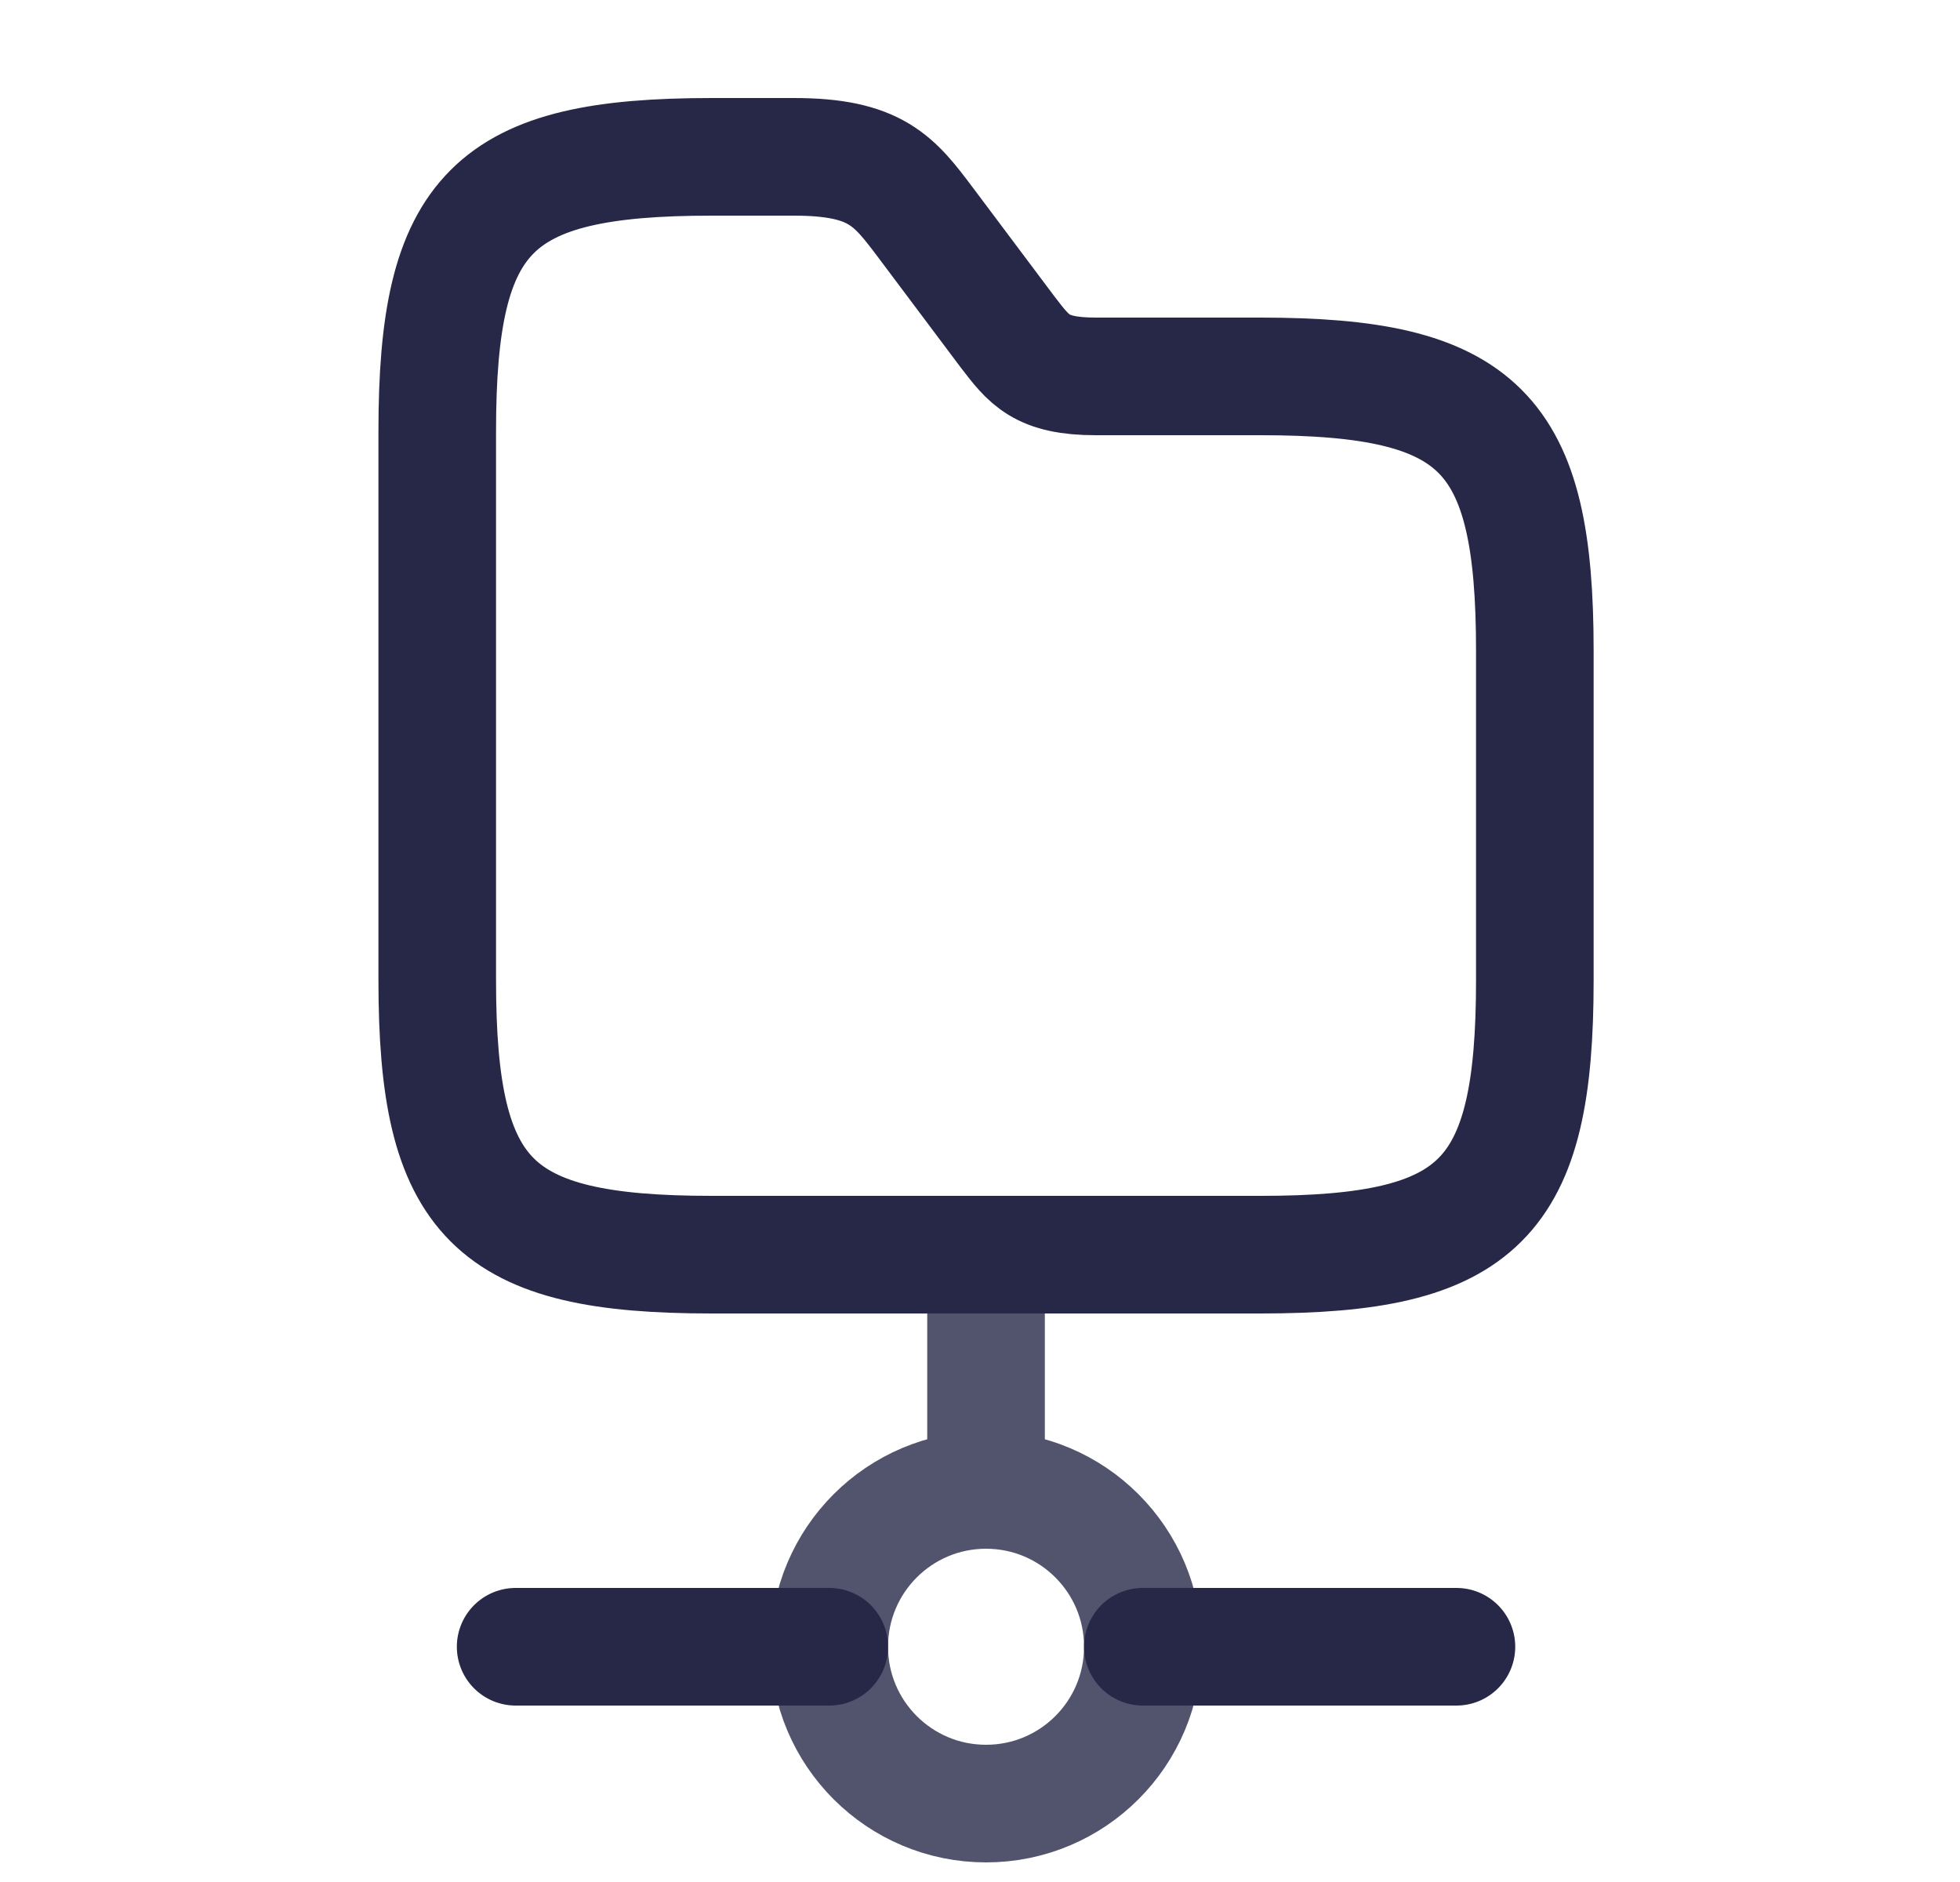 <svg width="25" height="24" viewBox="0 0 25 24" fill="none" xmlns="http://www.w3.org/2000/svg">
<path d="M12.577 16V19" stroke="#52536D" stroke-width="1.5" stroke-miterlimit="10" stroke-linecap="round" stroke-linejoin="round"/>
<path d="M12.577 23C13.682 23 14.577 22.105 14.577 21C14.577 19.895 13.682 19 12.577 19C11.473 19 10.577 19.895 10.577 21C10.577 22.105 11.473 23 12.577 23Z" stroke="#52536D" stroke-width="1.5" stroke-miterlimit="10" stroke-linecap="round" stroke-linejoin="round"/>
<path d="M18.577 21H14.577" stroke="#272848" stroke-width="1.5" stroke-miterlimit="10" stroke-linecap="round" stroke-linejoin="round"/>
<path d="M10.577 21H6.577" stroke="#272848" stroke-width="1.5" stroke-miterlimit="10" stroke-linecap="round" stroke-linejoin="round"/>
<path d="M19.577 8.3V12.5C19.577 15.3 18.877 16 16.077 16H9.077C6.277 16 5.577 15.3 5.577 12.5V5.5C5.577 2.7 6.277 2 9.077 2H10.127C11.177 2 11.407 2.31 11.807 2.84L12.857 4.24C13.127 4.59 13.277 4.8 13.977 4.8H16.077C18.877 4.8 19.577 5.5 19.577 8.3Z" stroke="#272848" stroke-width="1.5" stroke-miterlimit="10"/>
</svg>
